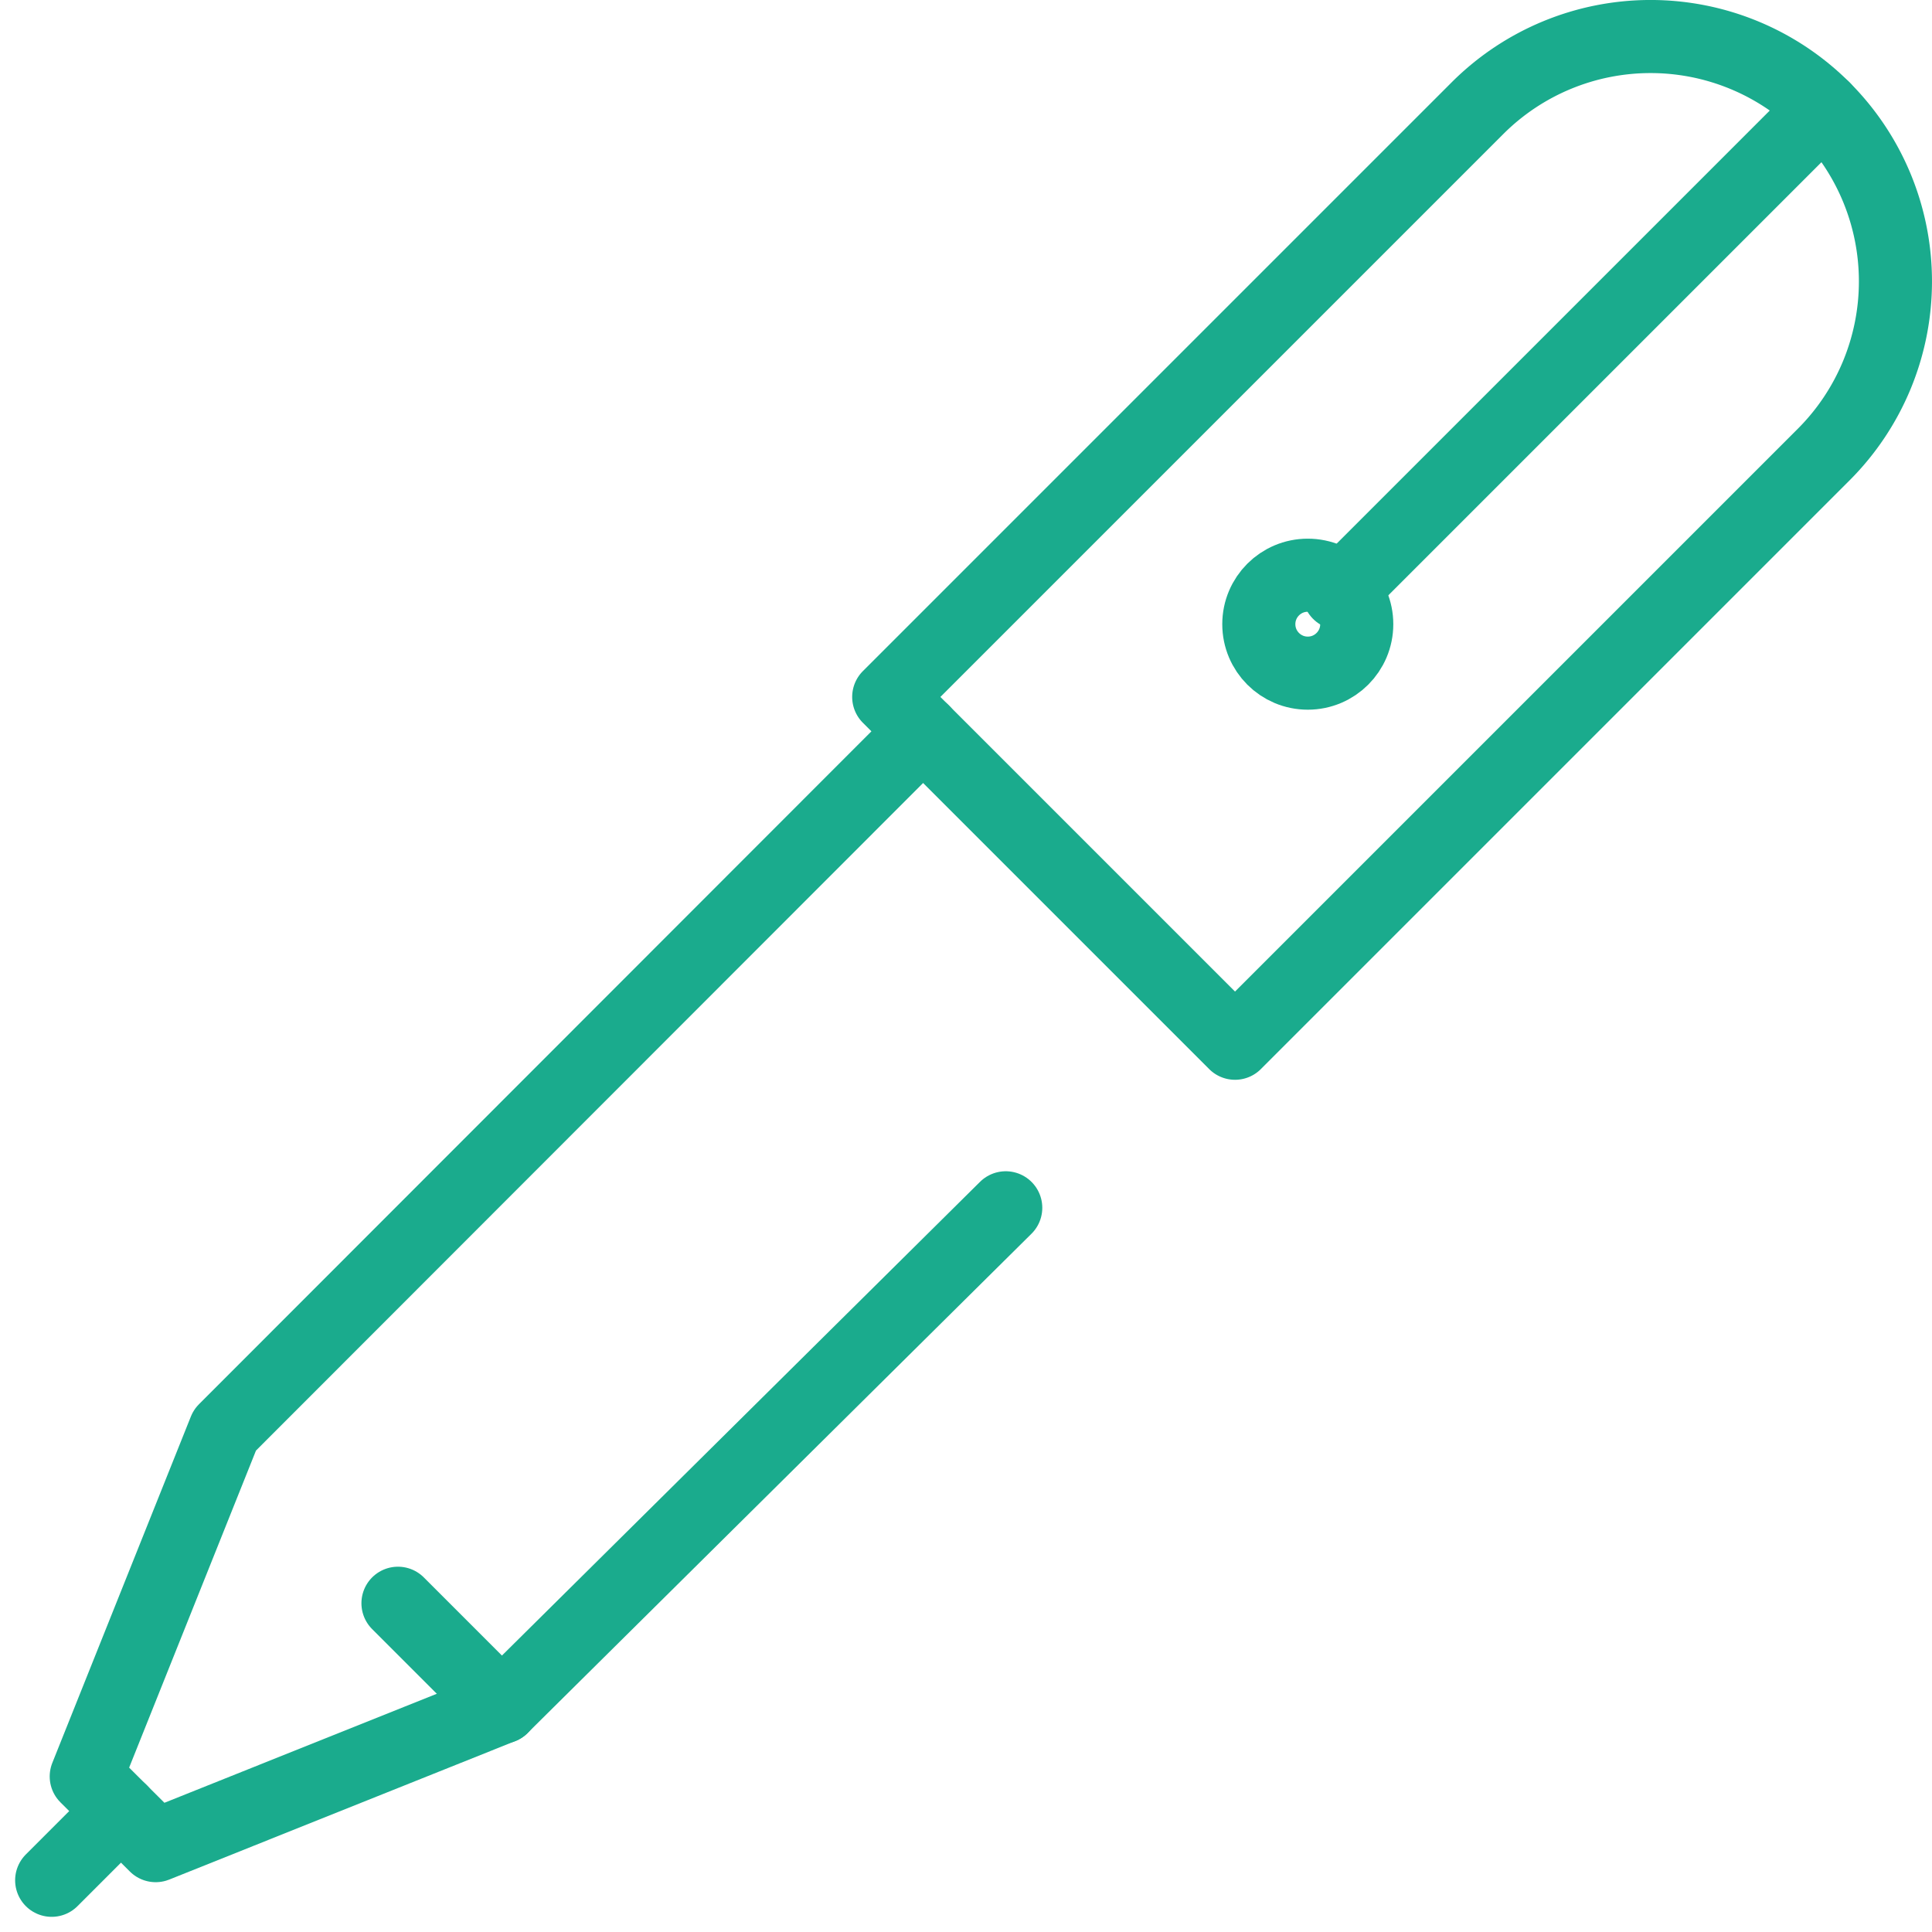 <svg xmlns="http://www.w3.org/2000/svg" width="52.867" height="52.867"><g data-name="Group 1182" transform="translate(-421.033 -7037.809)" fill="none" stroke="#1aab8d" stroke-linecap="round" stroke-linejoin="round" stroke-width="2"><path data-name="Path 2985" d="M454.828 7066.356l-9.476-9.476 16.109-16.109a6.7 6.7 0 019.476 9.476z"/><path data-name="Path 2986" d="M448.554 7070.859l-13.789 13.663-9.472 3.791-1.9-1.893 3.792-9.479 19.108-19.121"/><path data-name="Line 28" d="M431.923 7081.68l2.843 2.843"/><path data-name="Line 29" d="M424.342 7087.366l-1.895 1.895"/><path data-name="Line 30" d="M470.937 7040.771l-13.266 13.266"/><circle data-name="Ellipse 50" cx="1.34" cy="1.34" r="1.34" transform="rotate(-90 3755.854 3300.375)"/></g></svg>